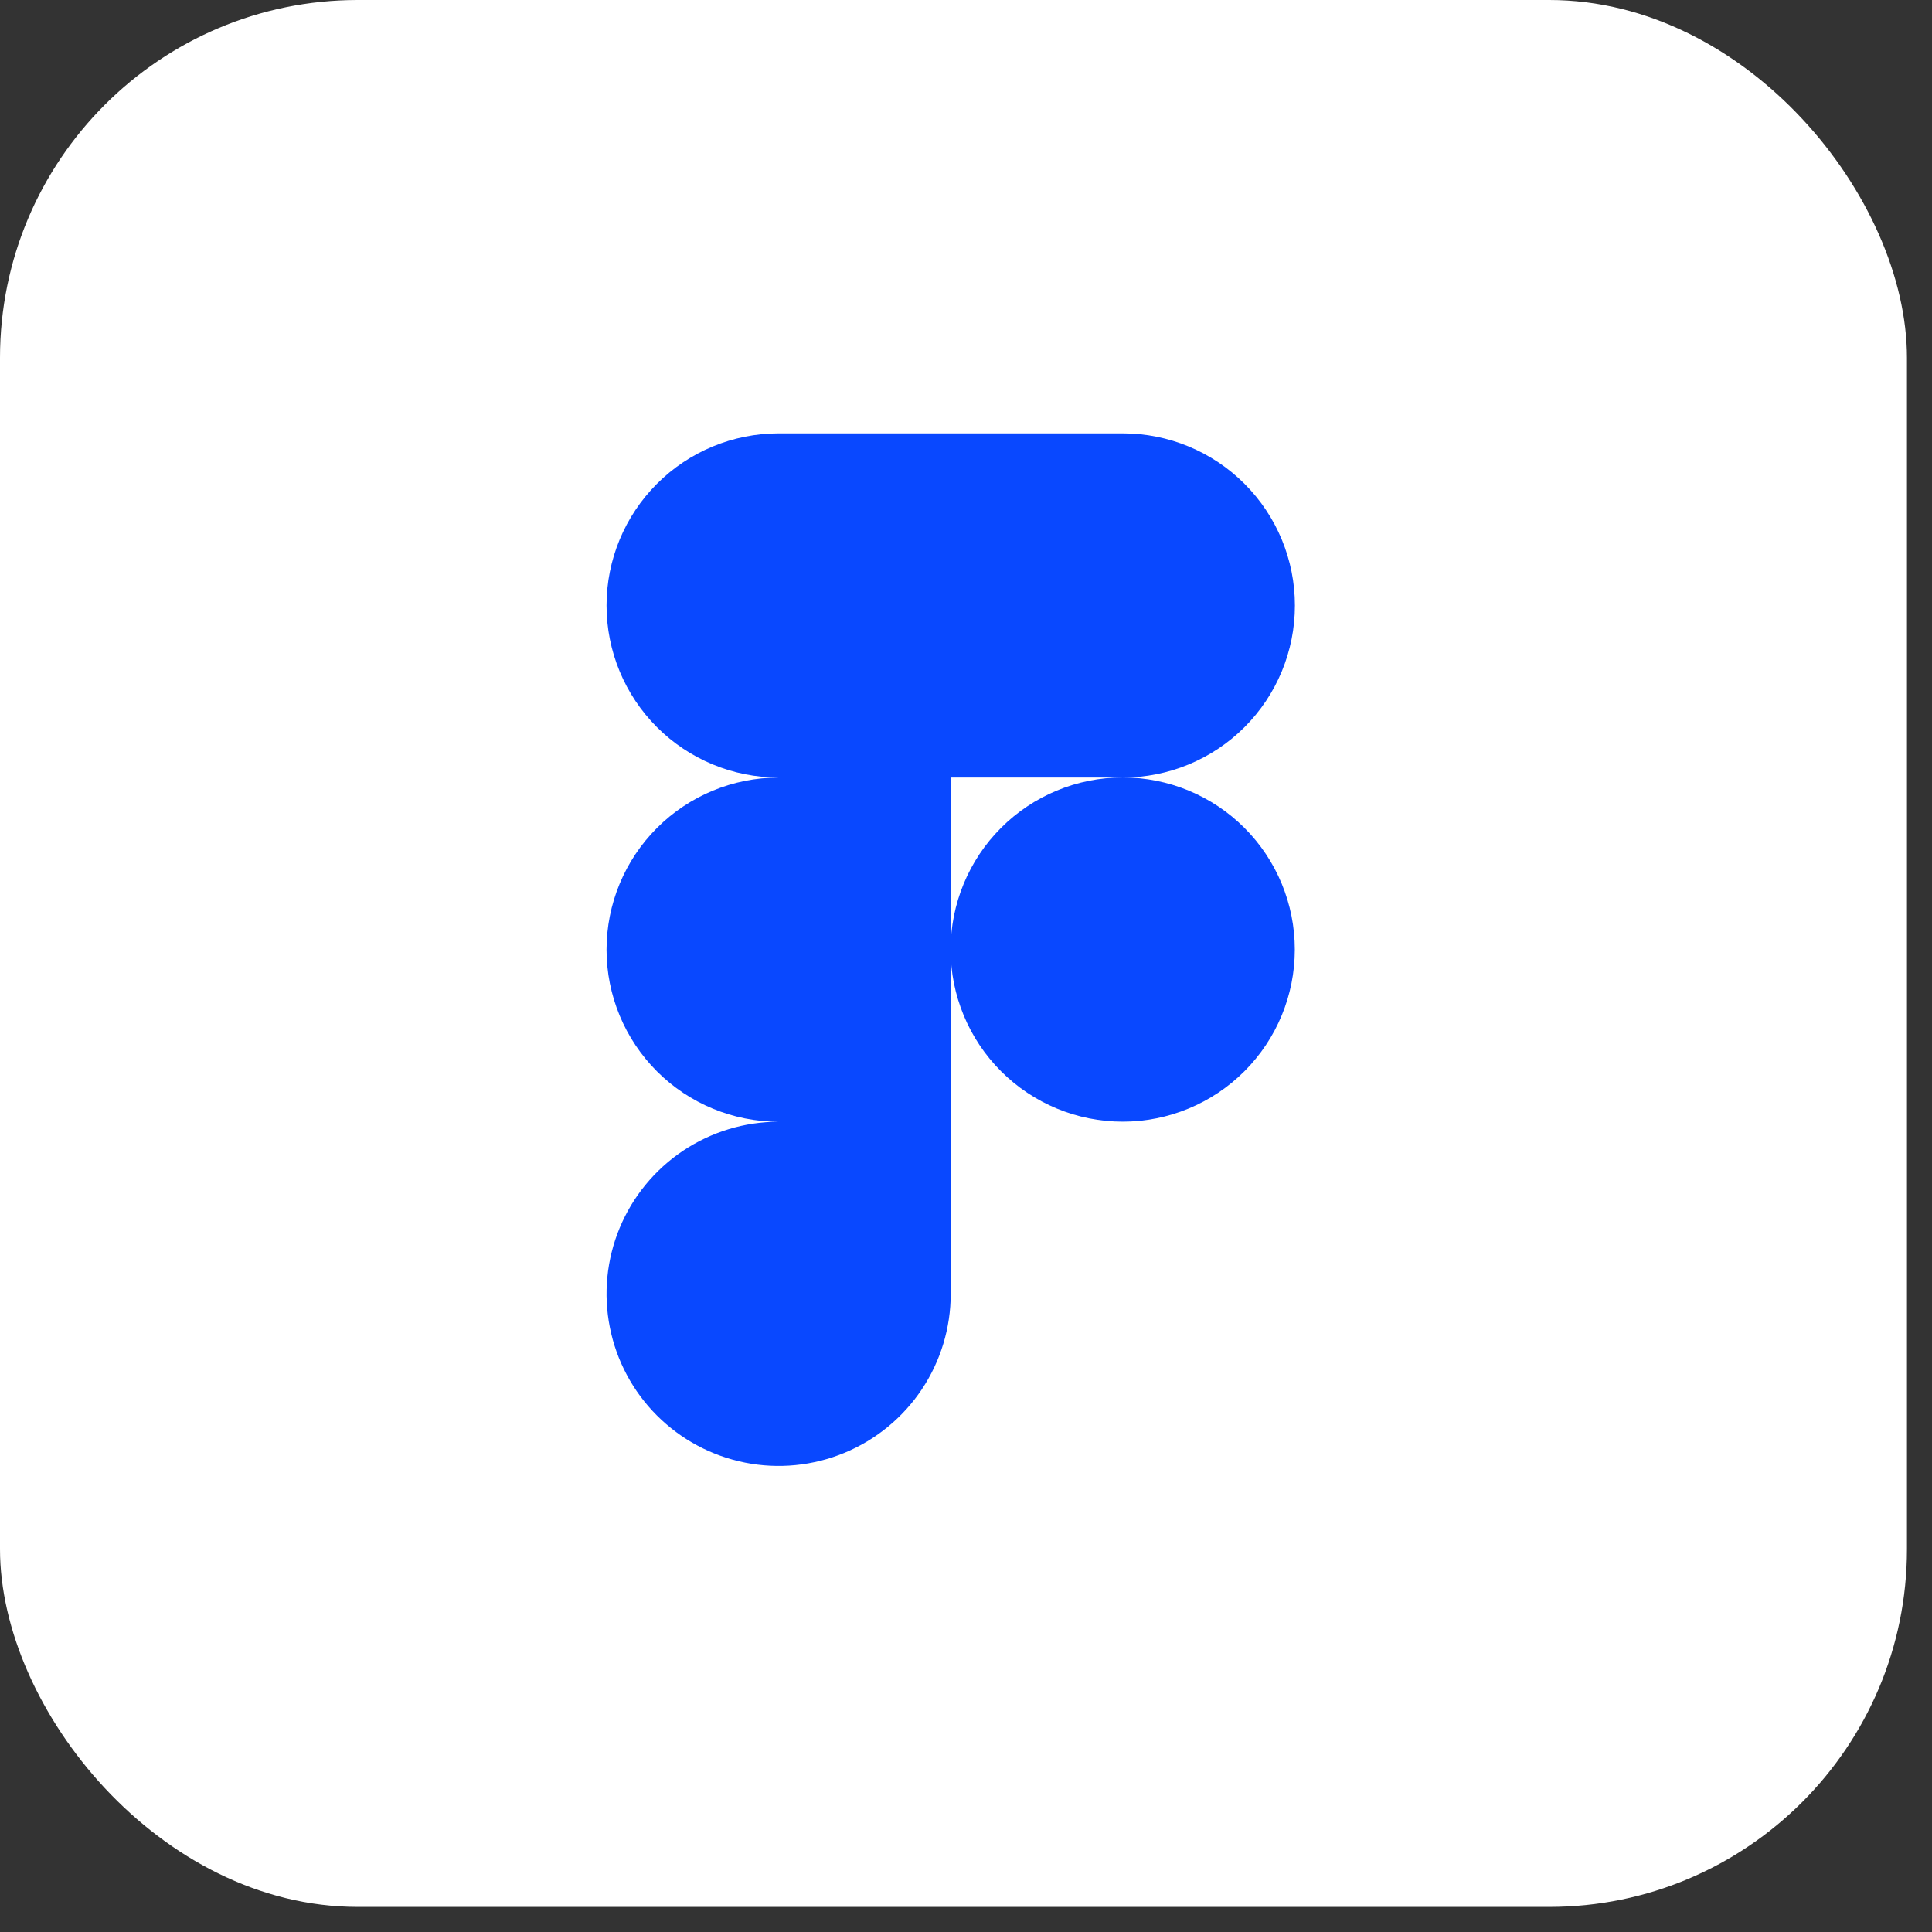 <?xml version="1.0" encoding="UTF-8"?> <svg xmlns="http://www.w3.org/2000/svg" width="54" height="54" viewBox="0 0 54 54" fill="none"><rect x="0" y="0" width="54" height="54" fill="#333333" stroke="none"/><rect width="53.3" height="53.299" rx="10" fill="white"></rect><path d="M31.383 21.733C32.659 21.733 33.882 21.227 34.784 20.325C35.687 19.422 36.193 18.199 36.193 16.923C36.193 15.648 35.687 14.424 34.784 13.522C33.882 12.62 32.659 12.113 31.383 12.113H21.763C20.488 12.113 19.264 12.62 18.362 13.522C17.46 14.424 16.953 15.648 16.953 16.923C16.953 18.199 17.46 19.422 18.362 20.325C19.264 21.227 20.488 21.733 21.763 21.733C20.488 21.733 19.264 22.24 18.362 23.142C17.46 24.044 16.953 25.268 16.953 26.543C16.953 27.819 17.46 29.043 18.362 29.945C19.264 30.847 20.488 31.353 21.763 31.353C20.812 31.353 19.882 31.636 19.091 32.164C18.3 32.693 17.683 33.444 17.319 34.323C16.955 35.202 16.86 36.169 17.046 37.102C17.231 38.035 17.689 38.892 18.362 39.565C19.035 40.237 19.892 40.695 20.825 40.881C21.758 41.067 22.725 40.971 23.604 40.607C24.483 40.243 25.234 39.627 25.763 38.836C26.291 38.045 26.573 37.115 26.573 36.163V21.733H31.383Z" fill="#0948FF"></path><path d="M31.38 31.351C32.656 31.351 33.88 30.844 34.782 29.942C35.684 29.04 36.19 27.816 36.19 26.541C36.19 25.265 35.684 24.041 34.782 23.139C33.88 22.237 32.656 21.73 31.38 21.73C30.105 21.73 28.881 22.237 27.979 23.139C27.077 24.041 26.57 25.265 26.57 26.541C26.57 27.816 27.077 29.04 27.979 29.942C28.881 30.844 30.105 31.351 31.38 31.351Z" fill="#0948FF"></path></svg> 